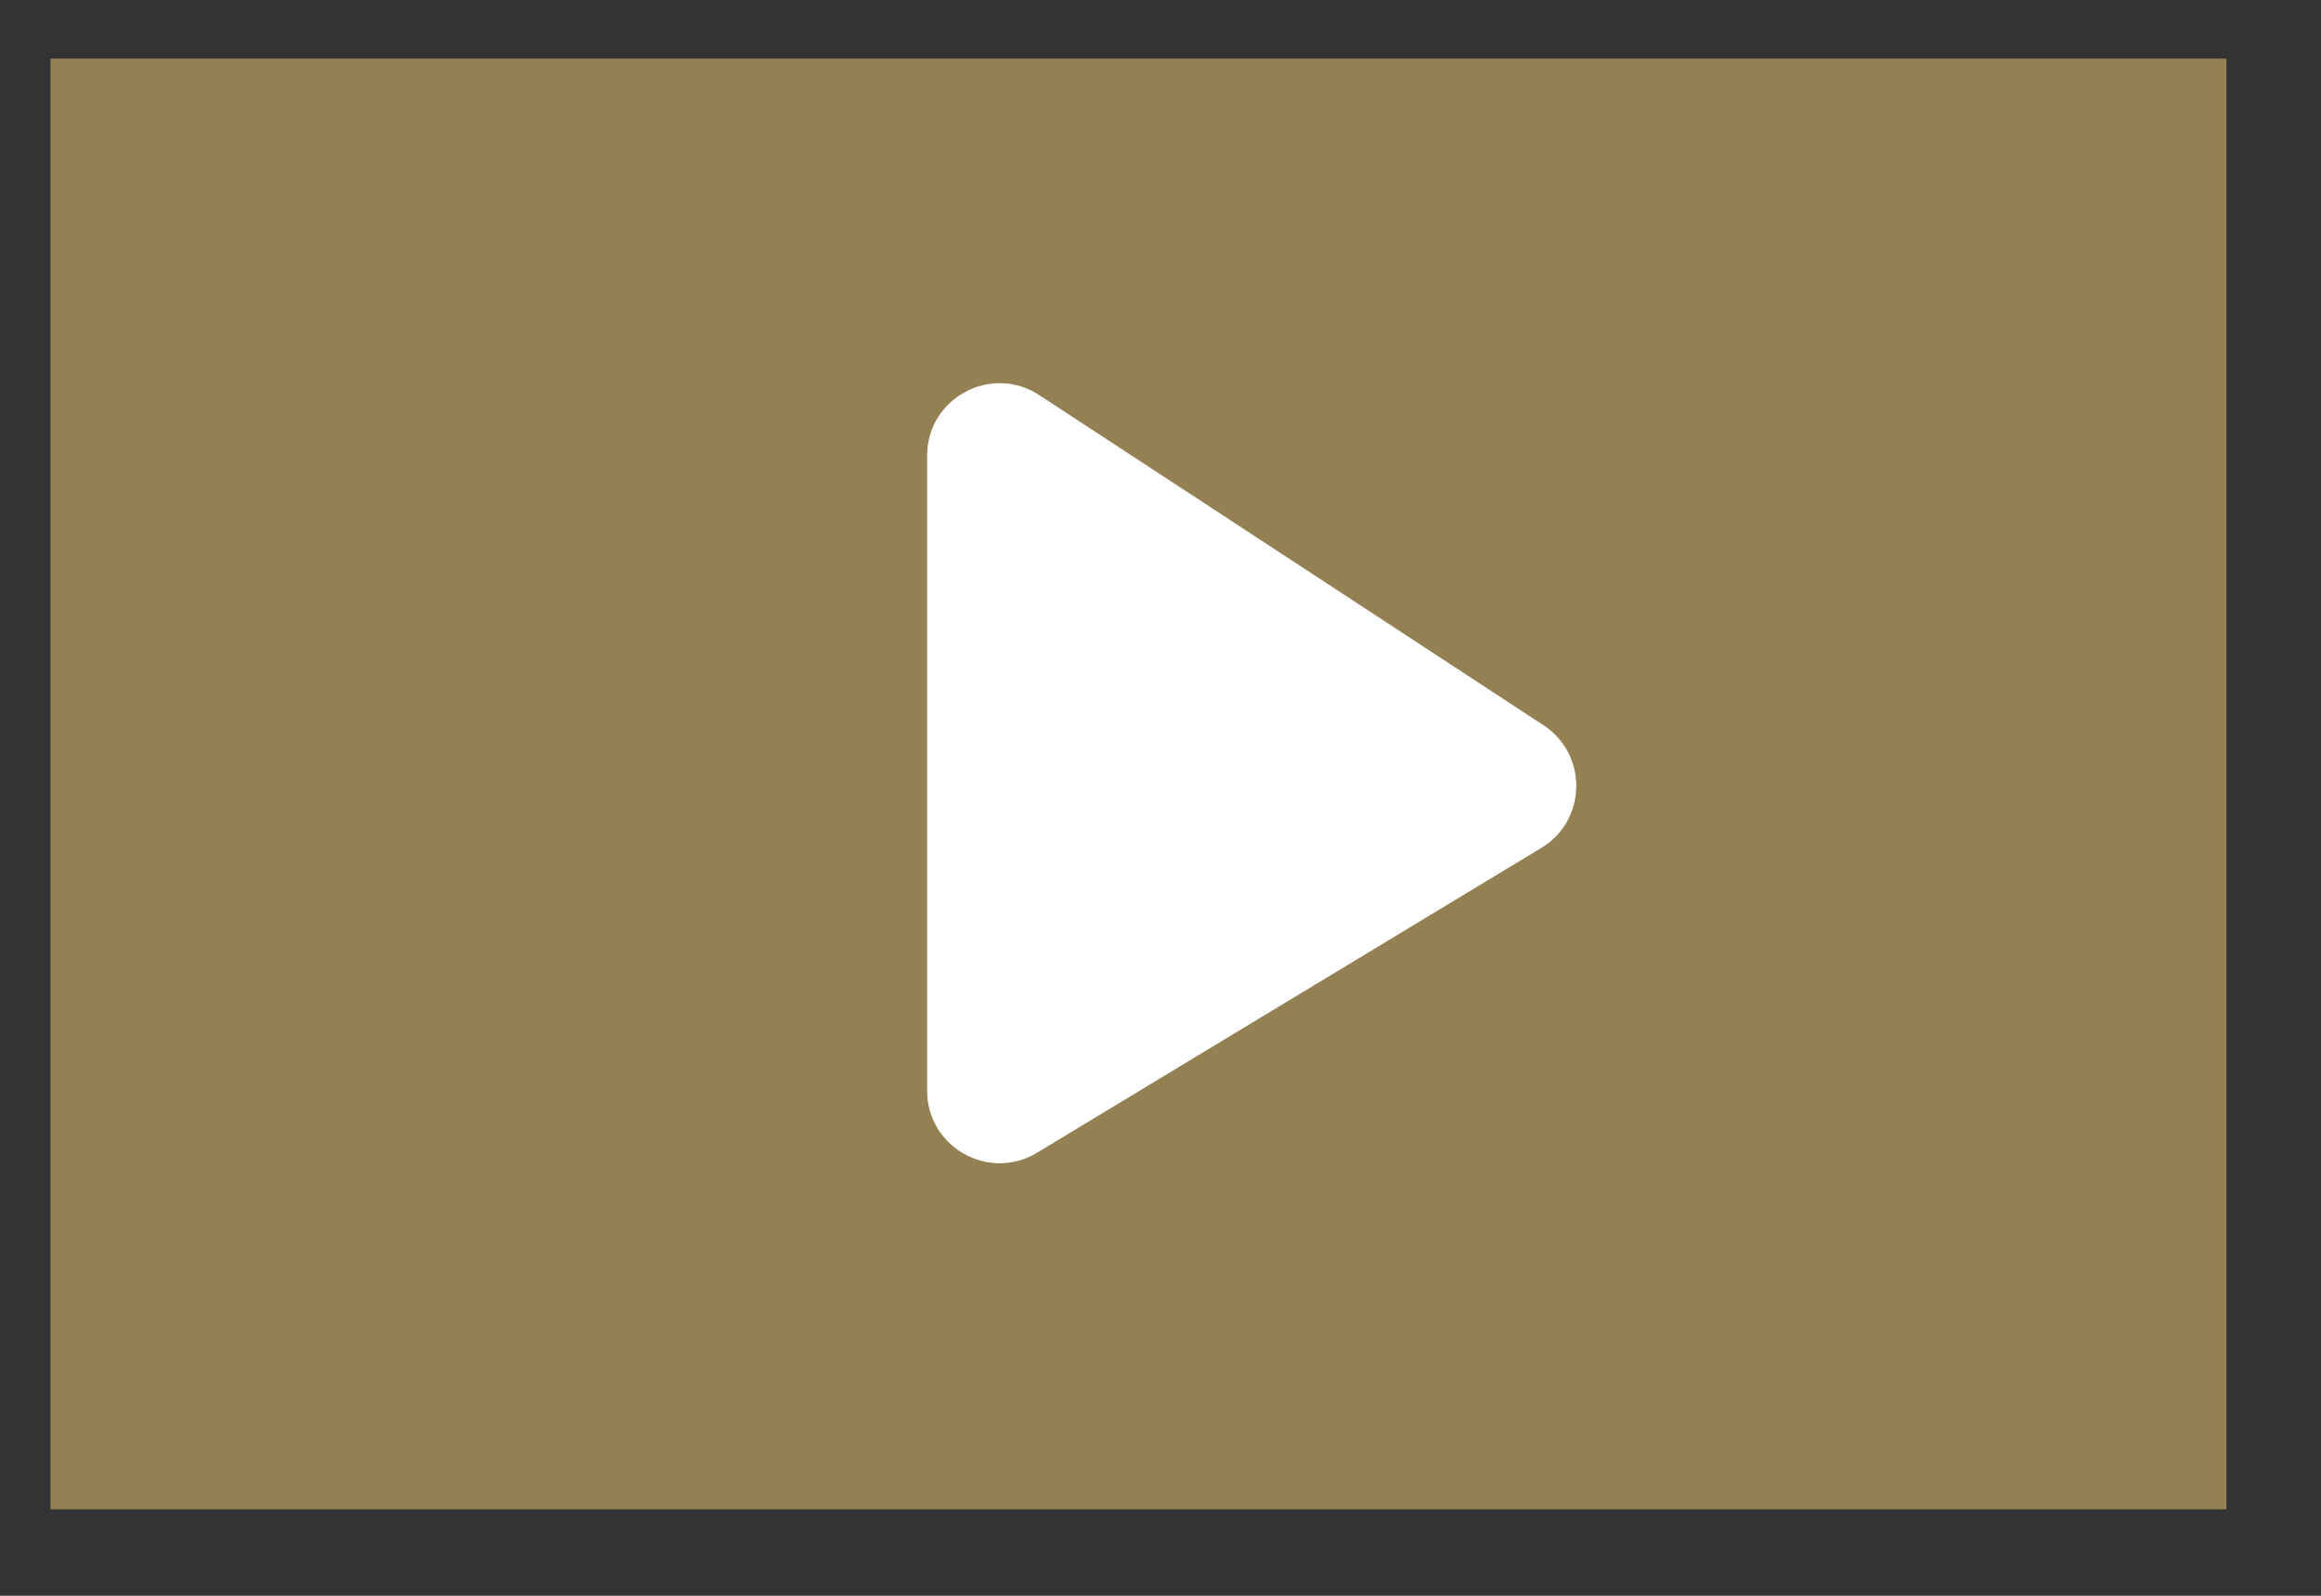 <svg width="16" height="11" viewBox="0 0 16 11" fill="none" xmlns="http://www.w3.org/2000/svg">
<rect x="0" y="0" width="16" height="11" fill="#333333" stroke="none"/>
<rect width="15" height="10" transform="translate(0.348 0.404)" fill="#938154"/>
<path d="M10.64 4.999L7.165 2.724C6.832 2.506 6.391 2.744 6.391 3.142V7.518C6.391 7.907 6.816 8.147 7.149 7.946L10.625 5.845C10.94 5.655 10.948 5.201 10.64 4.999Z" fill="white"/>
</svg>

